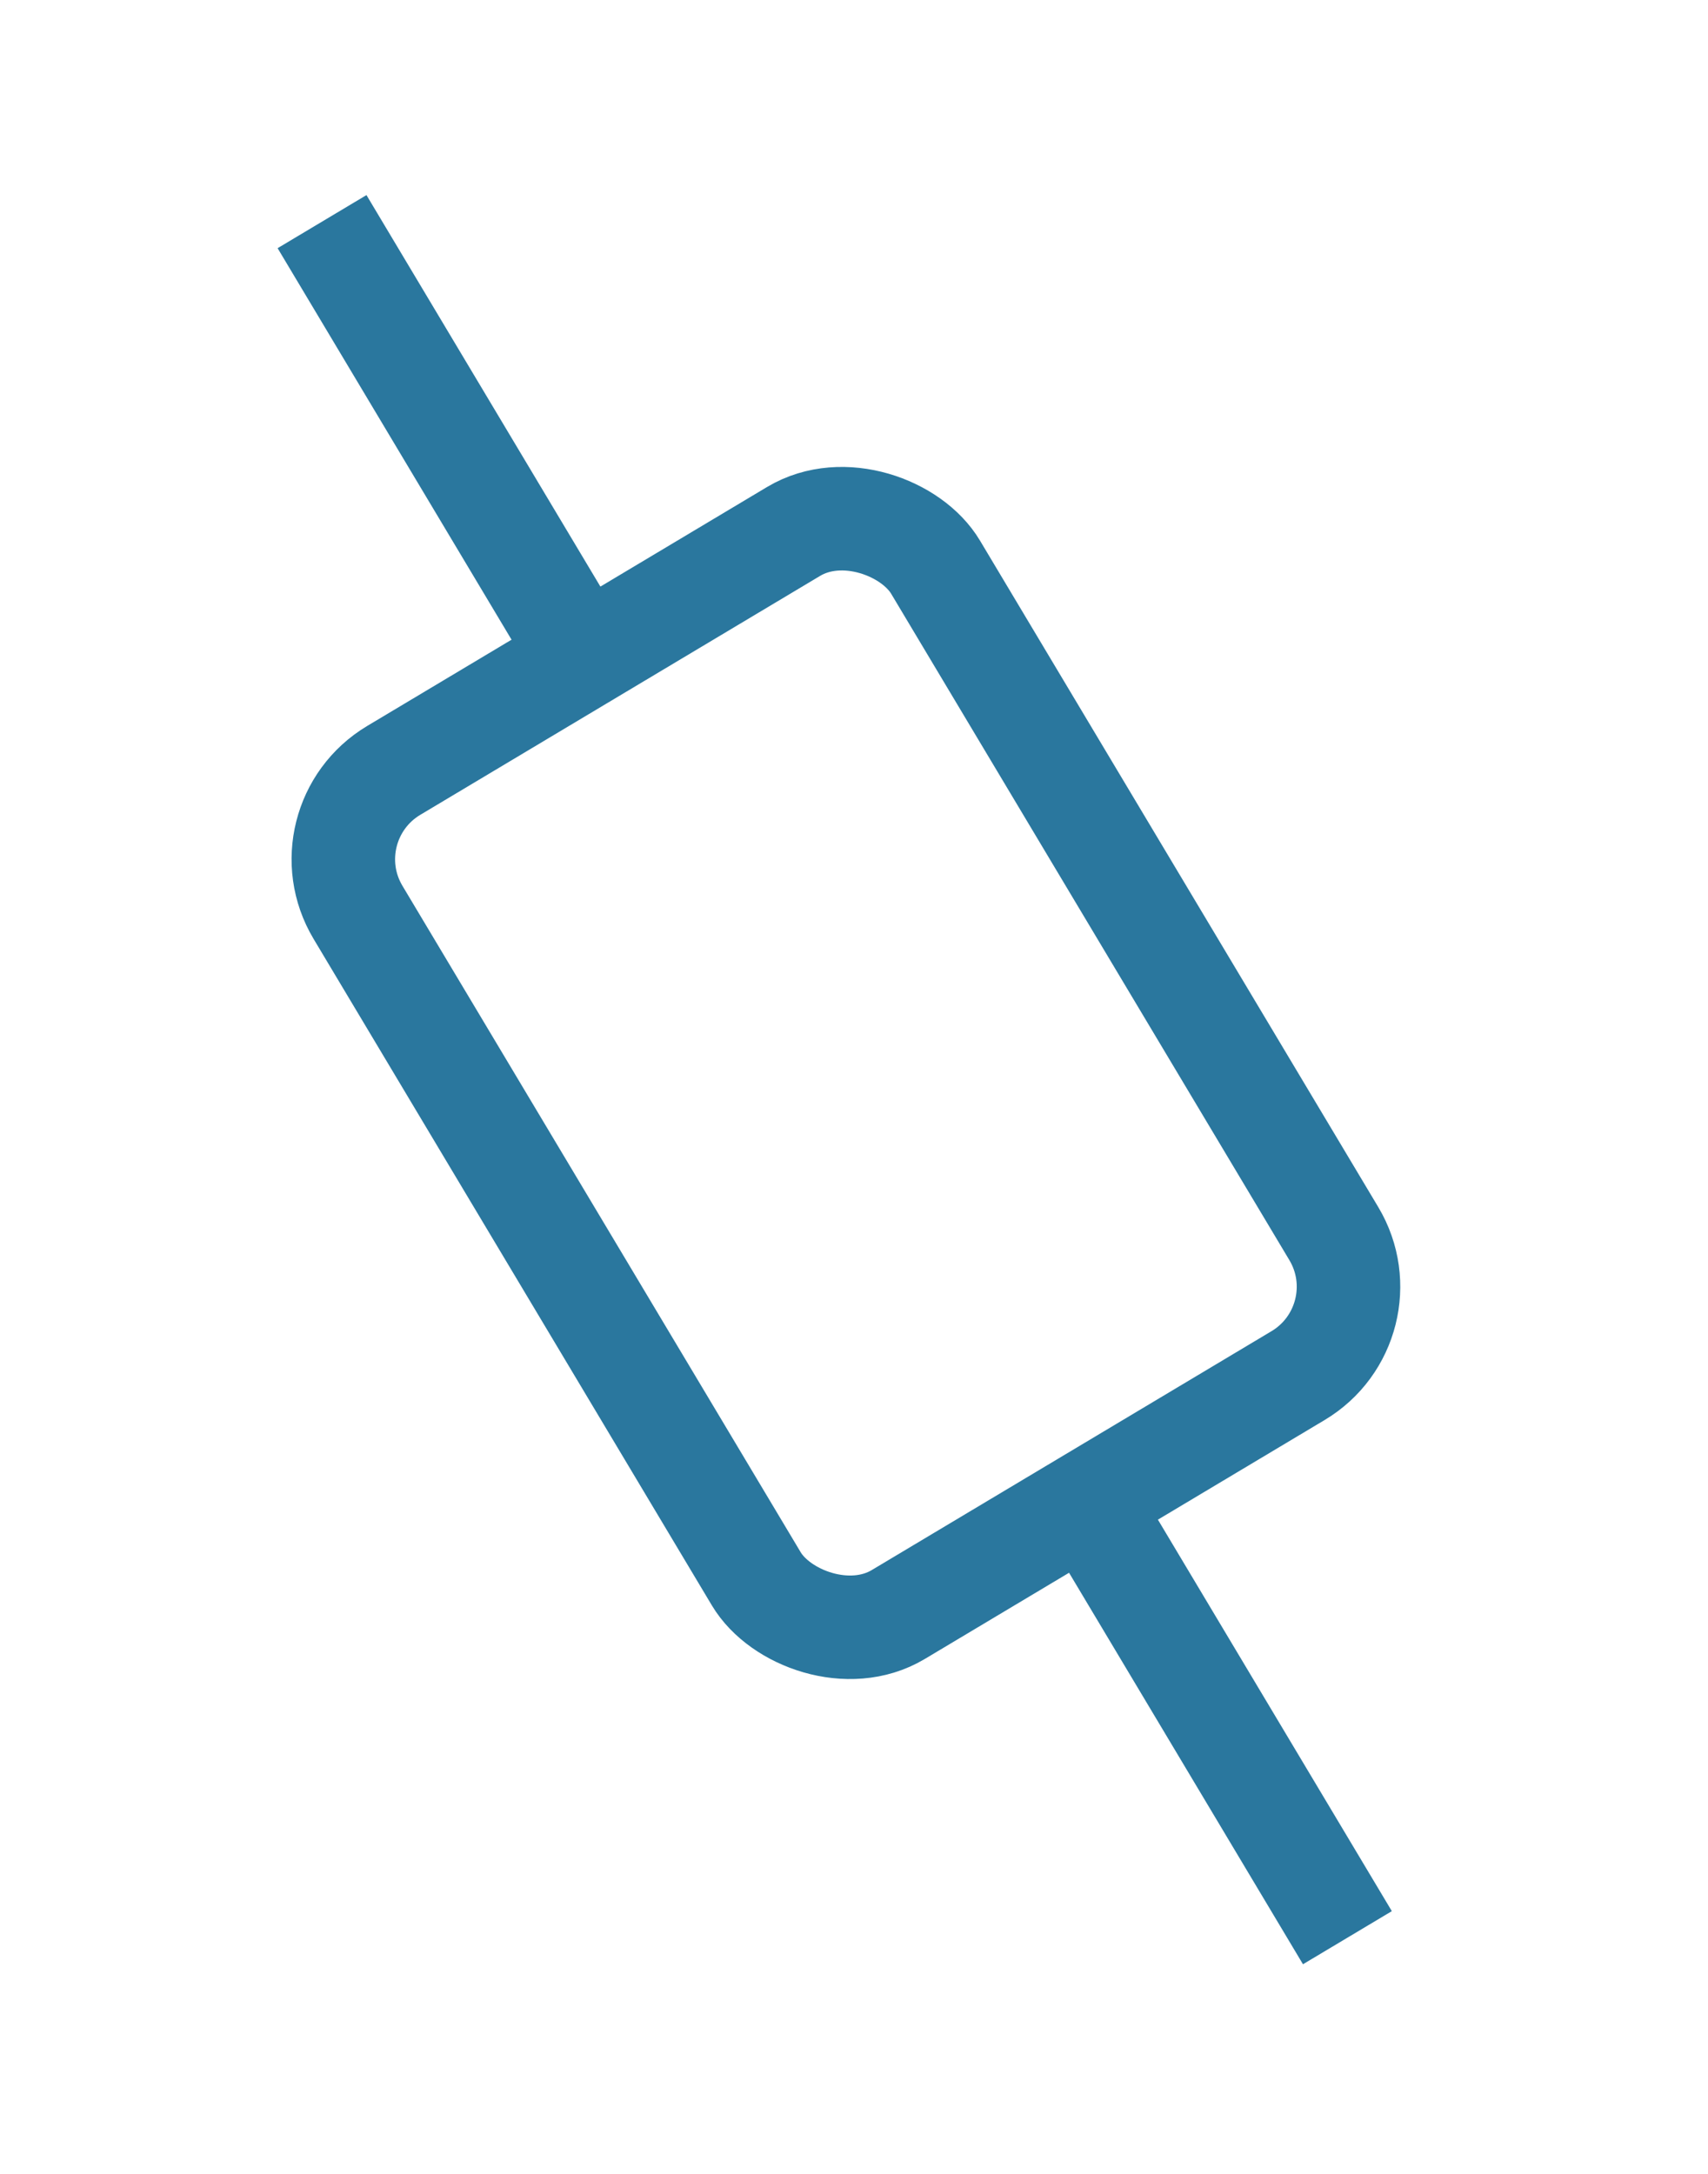 <svg xmlns="http://www.w3.org/2000/svg" width="33" height="42" viewBox="0 0 33 42" fill="none"><line x1="21.181" y1="29.317" x2="26.033" y2="37.437" stroke="#2A779E" stroke-width="2"></line><line x1="6.222" y1="4.282" x2="11.074" y2="12.402" stroke="#2A779E" stroke-width="2"></line><rect x="5.891" y="15.91" width="13" height="19" rx="2" transform="rotate(-30.862 5.891 15.91)" stroke="#2A779E" stroke-width="2"></rect></svg>